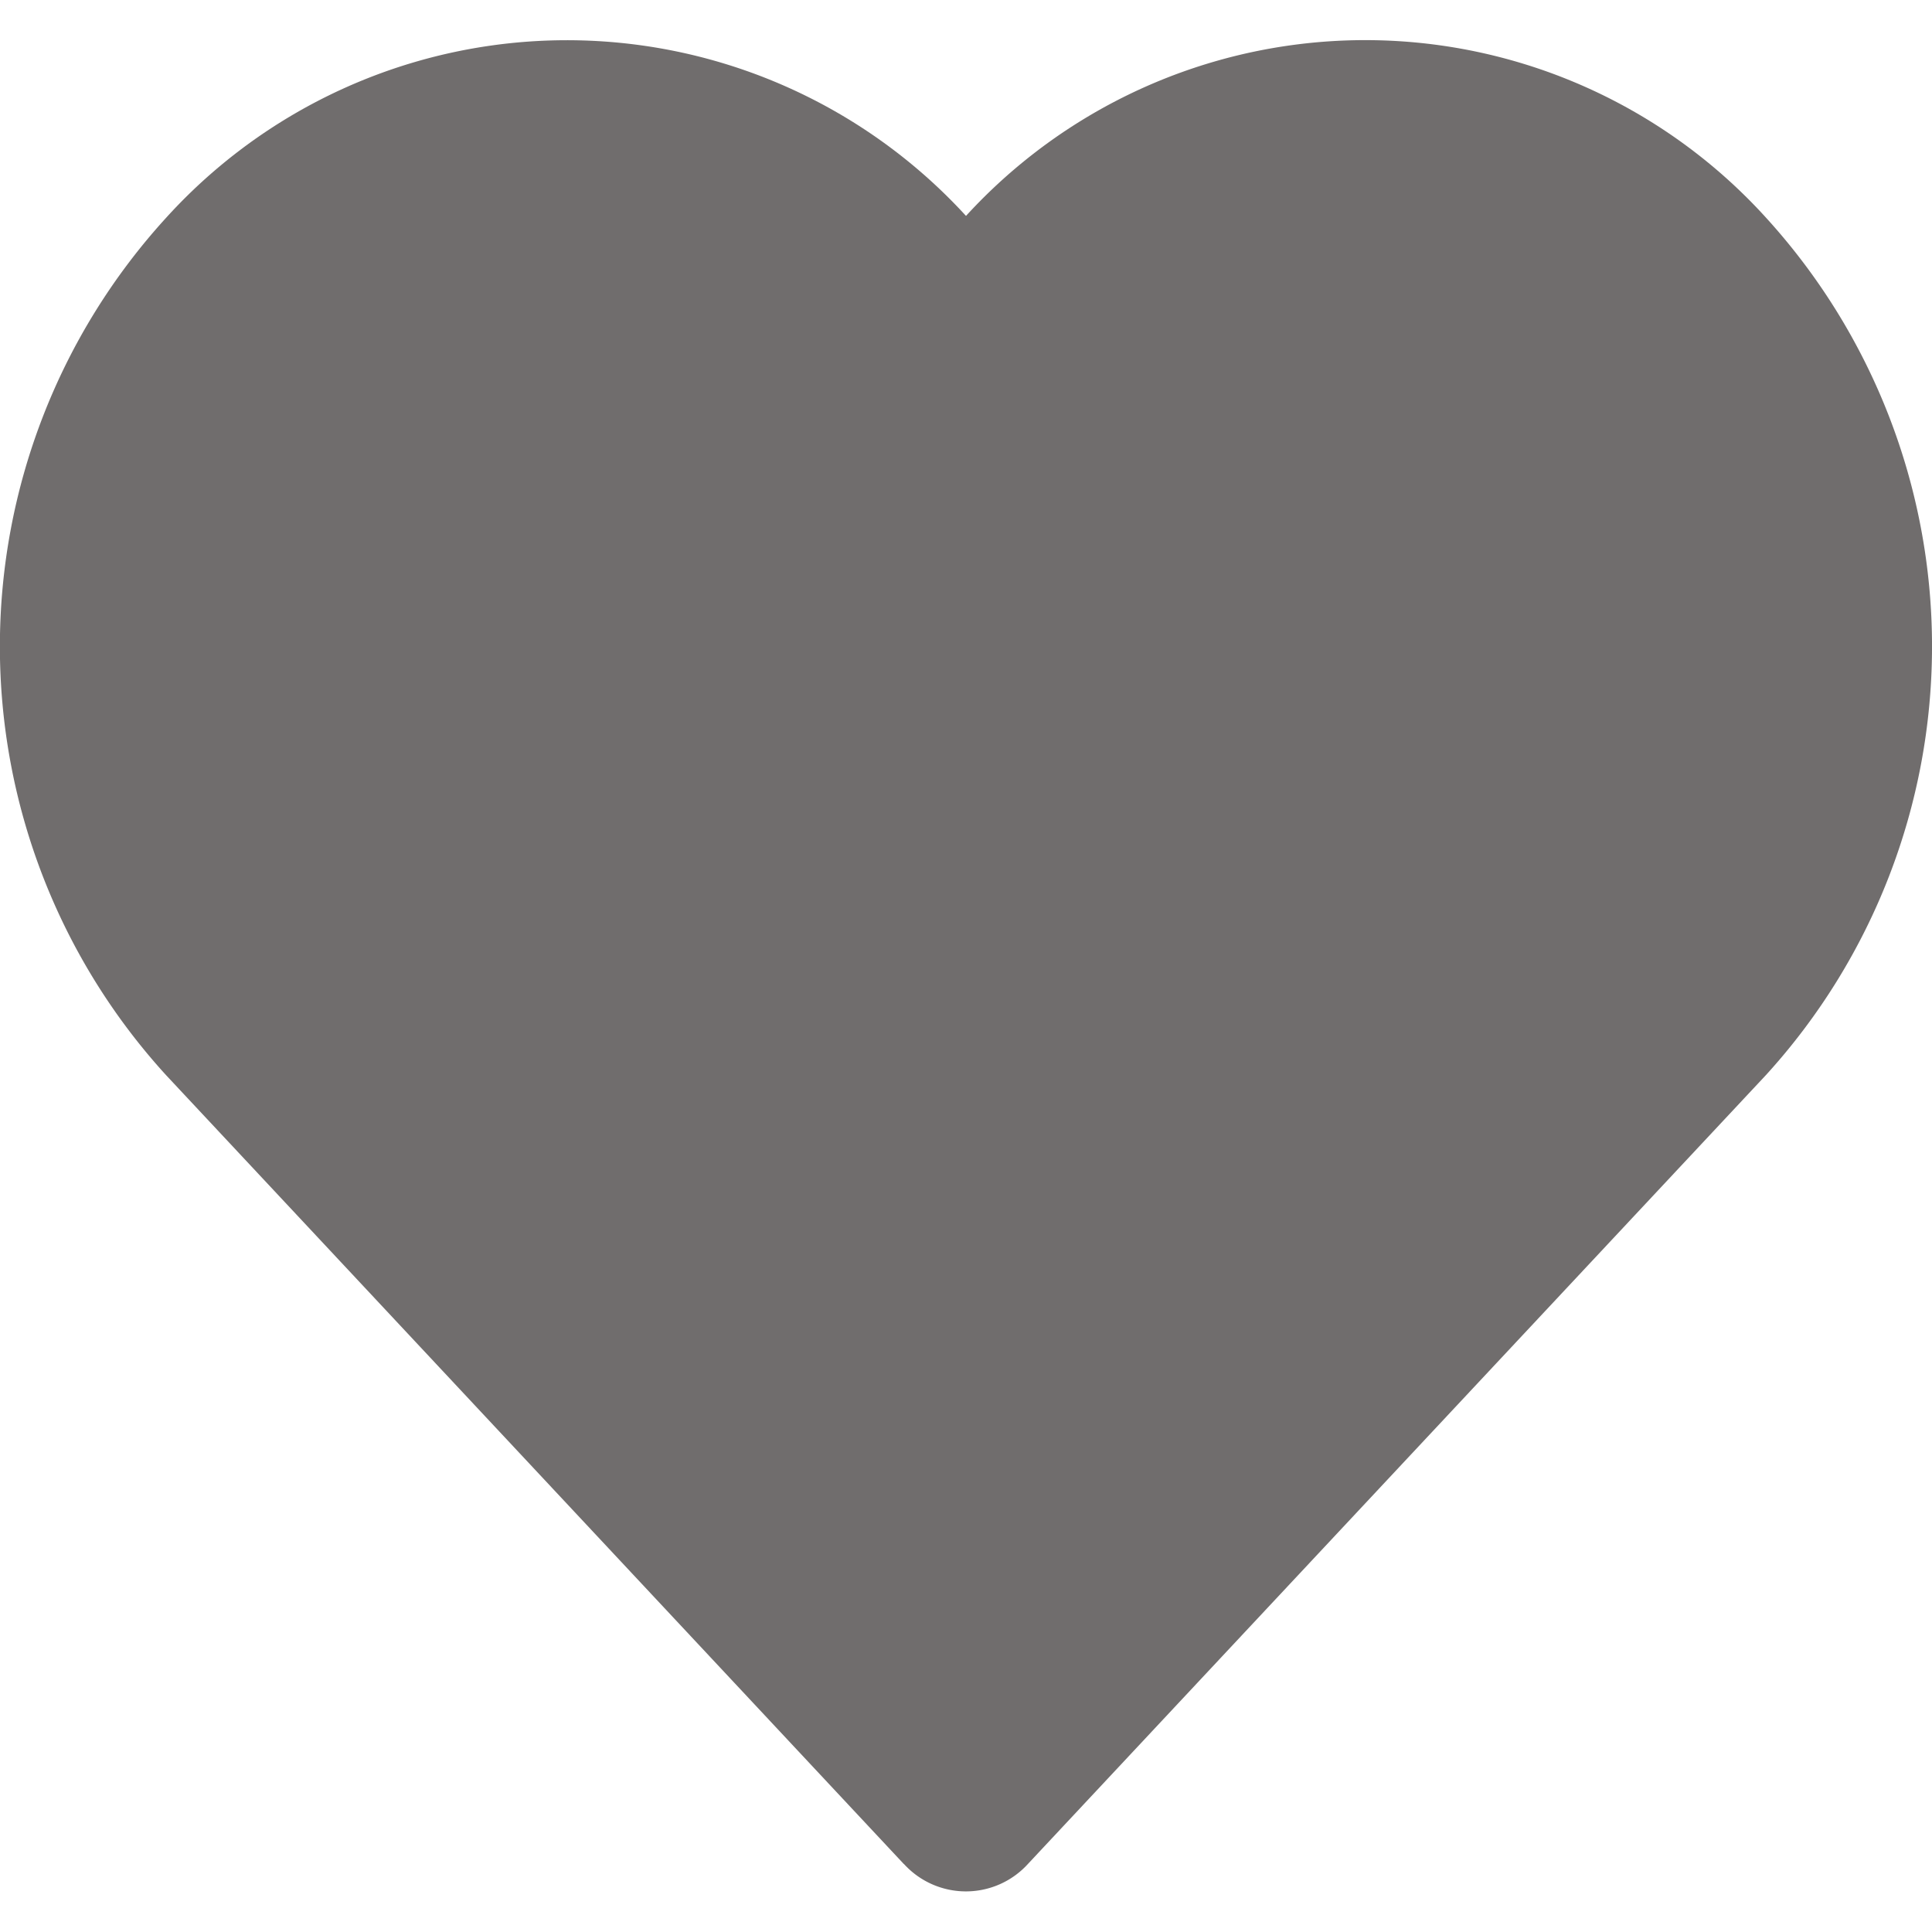 <svg id="heart-2" xmlns="http://www.w3.org/2000/svg" xmlns:xlink="http://www.w3.org/1999/xlink" width="24" height="23.996" viewBox="0 0 24 23.996">
  <defs>
    <clipPath id="clip-path">
      <path id="Icon_heart-2" data-name="Icon/heart-2" d="M11.228,22.658l-9.165-9.8a7.9,7.9,0,0,1,0-10.65A6.722,6.722,0,0,1,12,2.184a6.723,6.723,0,0,1,9.938.022,7.906,7.906,0,0,1,0,10.65l-9.168,9.8a1.041,1.041,0,0,1-1.542,0Z" transform="translate(-0.003 -0.002)" fill="#706d6d"/>
    </clipPath>
  </defs>
  <rect id="Box" width="23.996" height="23.996" transform="translate(0.002)" fill="none"/>
  <g id="Group_14" data-name="Group 14" transform="translate(0.003 0.5)">
    <path id="Icon_heart-2-2" data-name="Icon/heart-2" d="M11.228,22.658l-9.165-9.8a7.9,7.9,0,0,1,0-10.65A6.722,6.722,0,0,1,12,2.184a6.723,6.723,0,0,1,9.938.022,7.906,7.906,0,0,1,0,10.65l-9.168,9.8a1.041,1.041,0,0,1-1.542,0Z" transform="translate(-0.003 -0.002)" fill="#706d6d"/>
  </g>
</svg>
